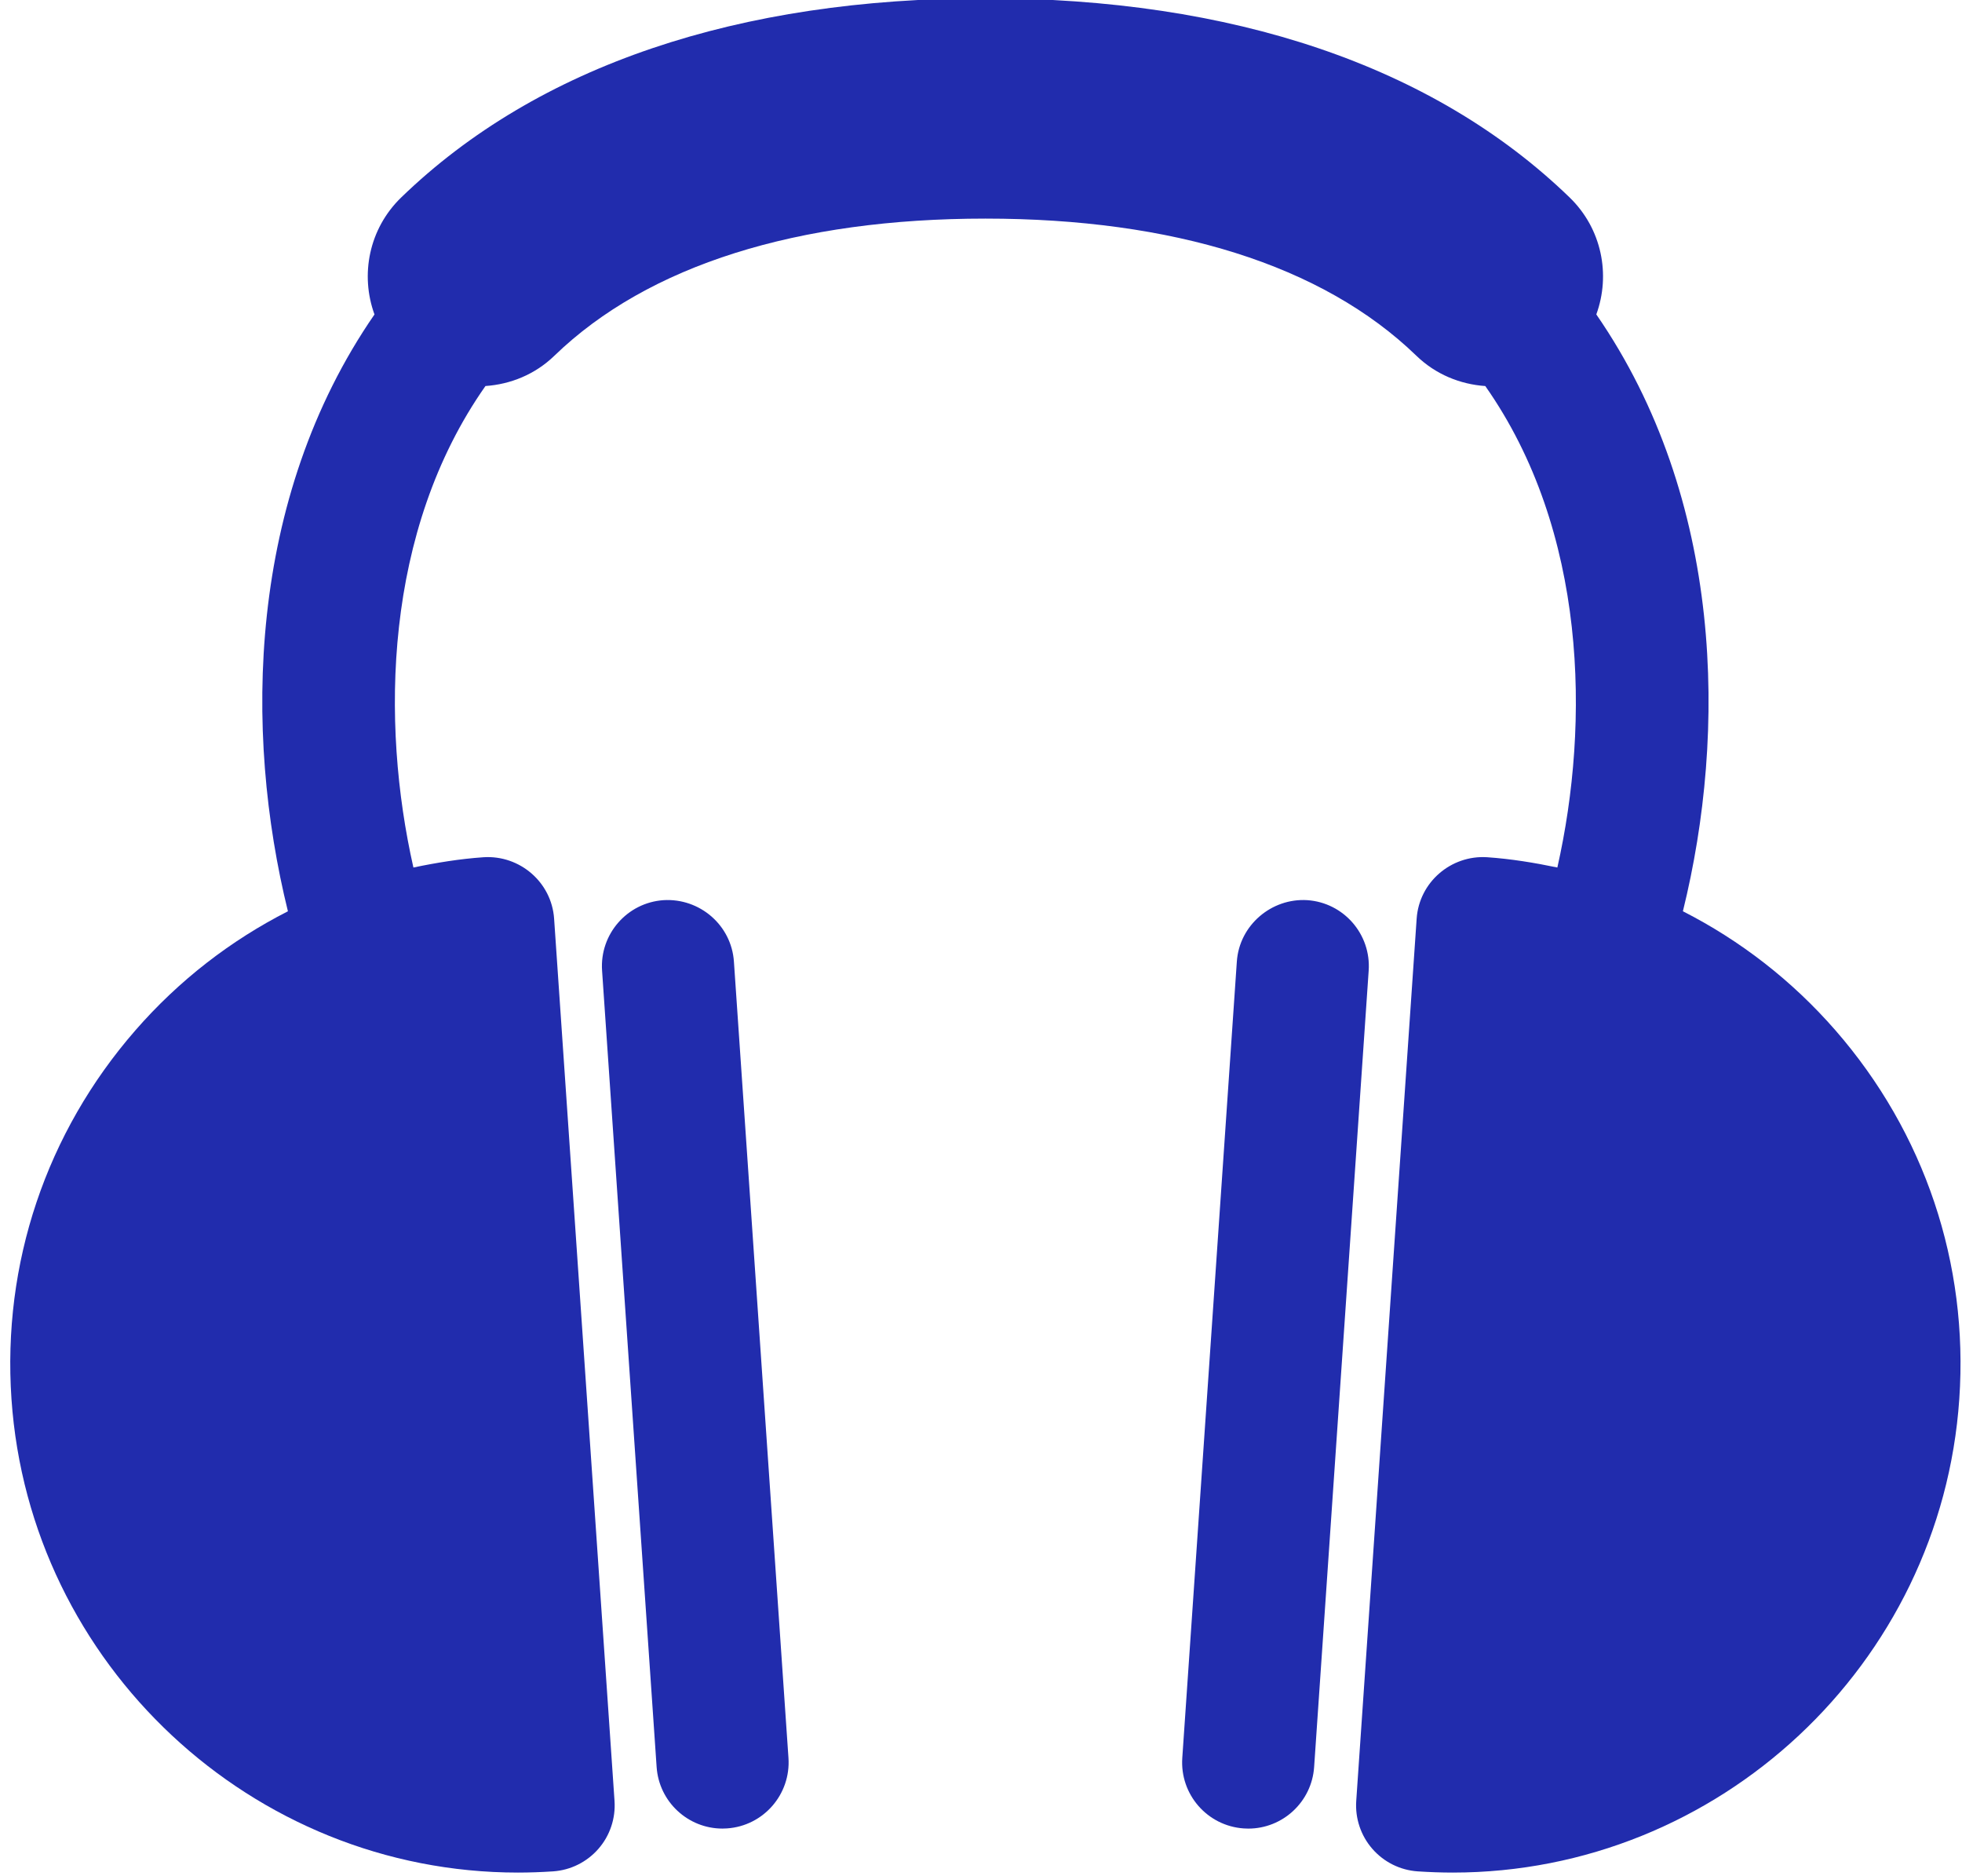 <?xml version="1.0" encoding="UTF-8"?>
<svg fill="#212CAD"  enable-background="new 0 0 100 100" viewBox="5 7 91 87" xmlns="http://www.w3.org/2000/svg">
 <path d="m90.129,54.778c-2.018-2.314-4.418-4.167-7.074-5.52 2.048-8.299 1.894-19.114-4.016-27.677 .671-1.838.258-3.976-1.239-5.425-6.332-6.128-15.669-9.236-27.096-9.236s-20.764,3.108-27.096,9.237c-1.497,1.449-1.91,3.587-1.239,5.425-5.909,8.563-6.062,19.378-4.015,27.677-2.656,1.352-5.057,3.205-7.074,5.52-4.137,4.746-6.179,10.818-5.748,17.099 .842,12.312 11.164,21.959 23.492,21.959 .541,0 1.083-.02 1.63-.056 .81-.056 1.566-.431 2.102-1.046 .533-.61.802-1.412.746-2.223l-2.802-40.911c-.116-1.689-1.59-2.953-3.267-2.849-1.108.076-2.191.254-3.259.477-1.517-6.714-1.381-15.607 3.342-22.328 1.158-.081 2.295-.532 3.195-1.403 4.362-4.221 11.309-6.361 19.992-6.361s15.63,2.14 19.992,6.361c.899.87 2.037,1.323 3.194,1.404 4.724,6.72 4.859,15.614 3.343,22.327-1.067-.223-2.151-.401-3.259-.477-1.676-.106-3.151,1.159-3.267,2.849l-2.802,40.911c-.056.811.213,1.612.746,2.223 .535.615 1.291.99 2.102,1.046 .547.036 1.09.056 1.63.056 12.329,0 22.65-9.646 23.492-21.959 .434-6.281-1.608-12.354-5.745-17.1z"/>
 <path d="m35.773,48.743c-1.688.116-2.963,1.579-2.848,3.268l2.53,36.929c.11,1.618 1.457,2.857 3.053,2.857 .072,0 .142-.004.214-.008 1.688-.116 2.963-1.579 2.848-3.27l-2.53-36.927c-.114-1.69-1.587-2.951-3.267-2.849z"/>
 <path d="m65.633,48.743c-1.658-.104-3.152,1.16-3.267,2.849l-2.53,36.928c-.116,1.69 1.159,3.153 2.848,3.27l.214.008c1.596,0 2.943-1.239 3.053-2.857l2.53-36.929c.116-1.691-1.16-3.154-2.848-3.269z"/>
</svg>
